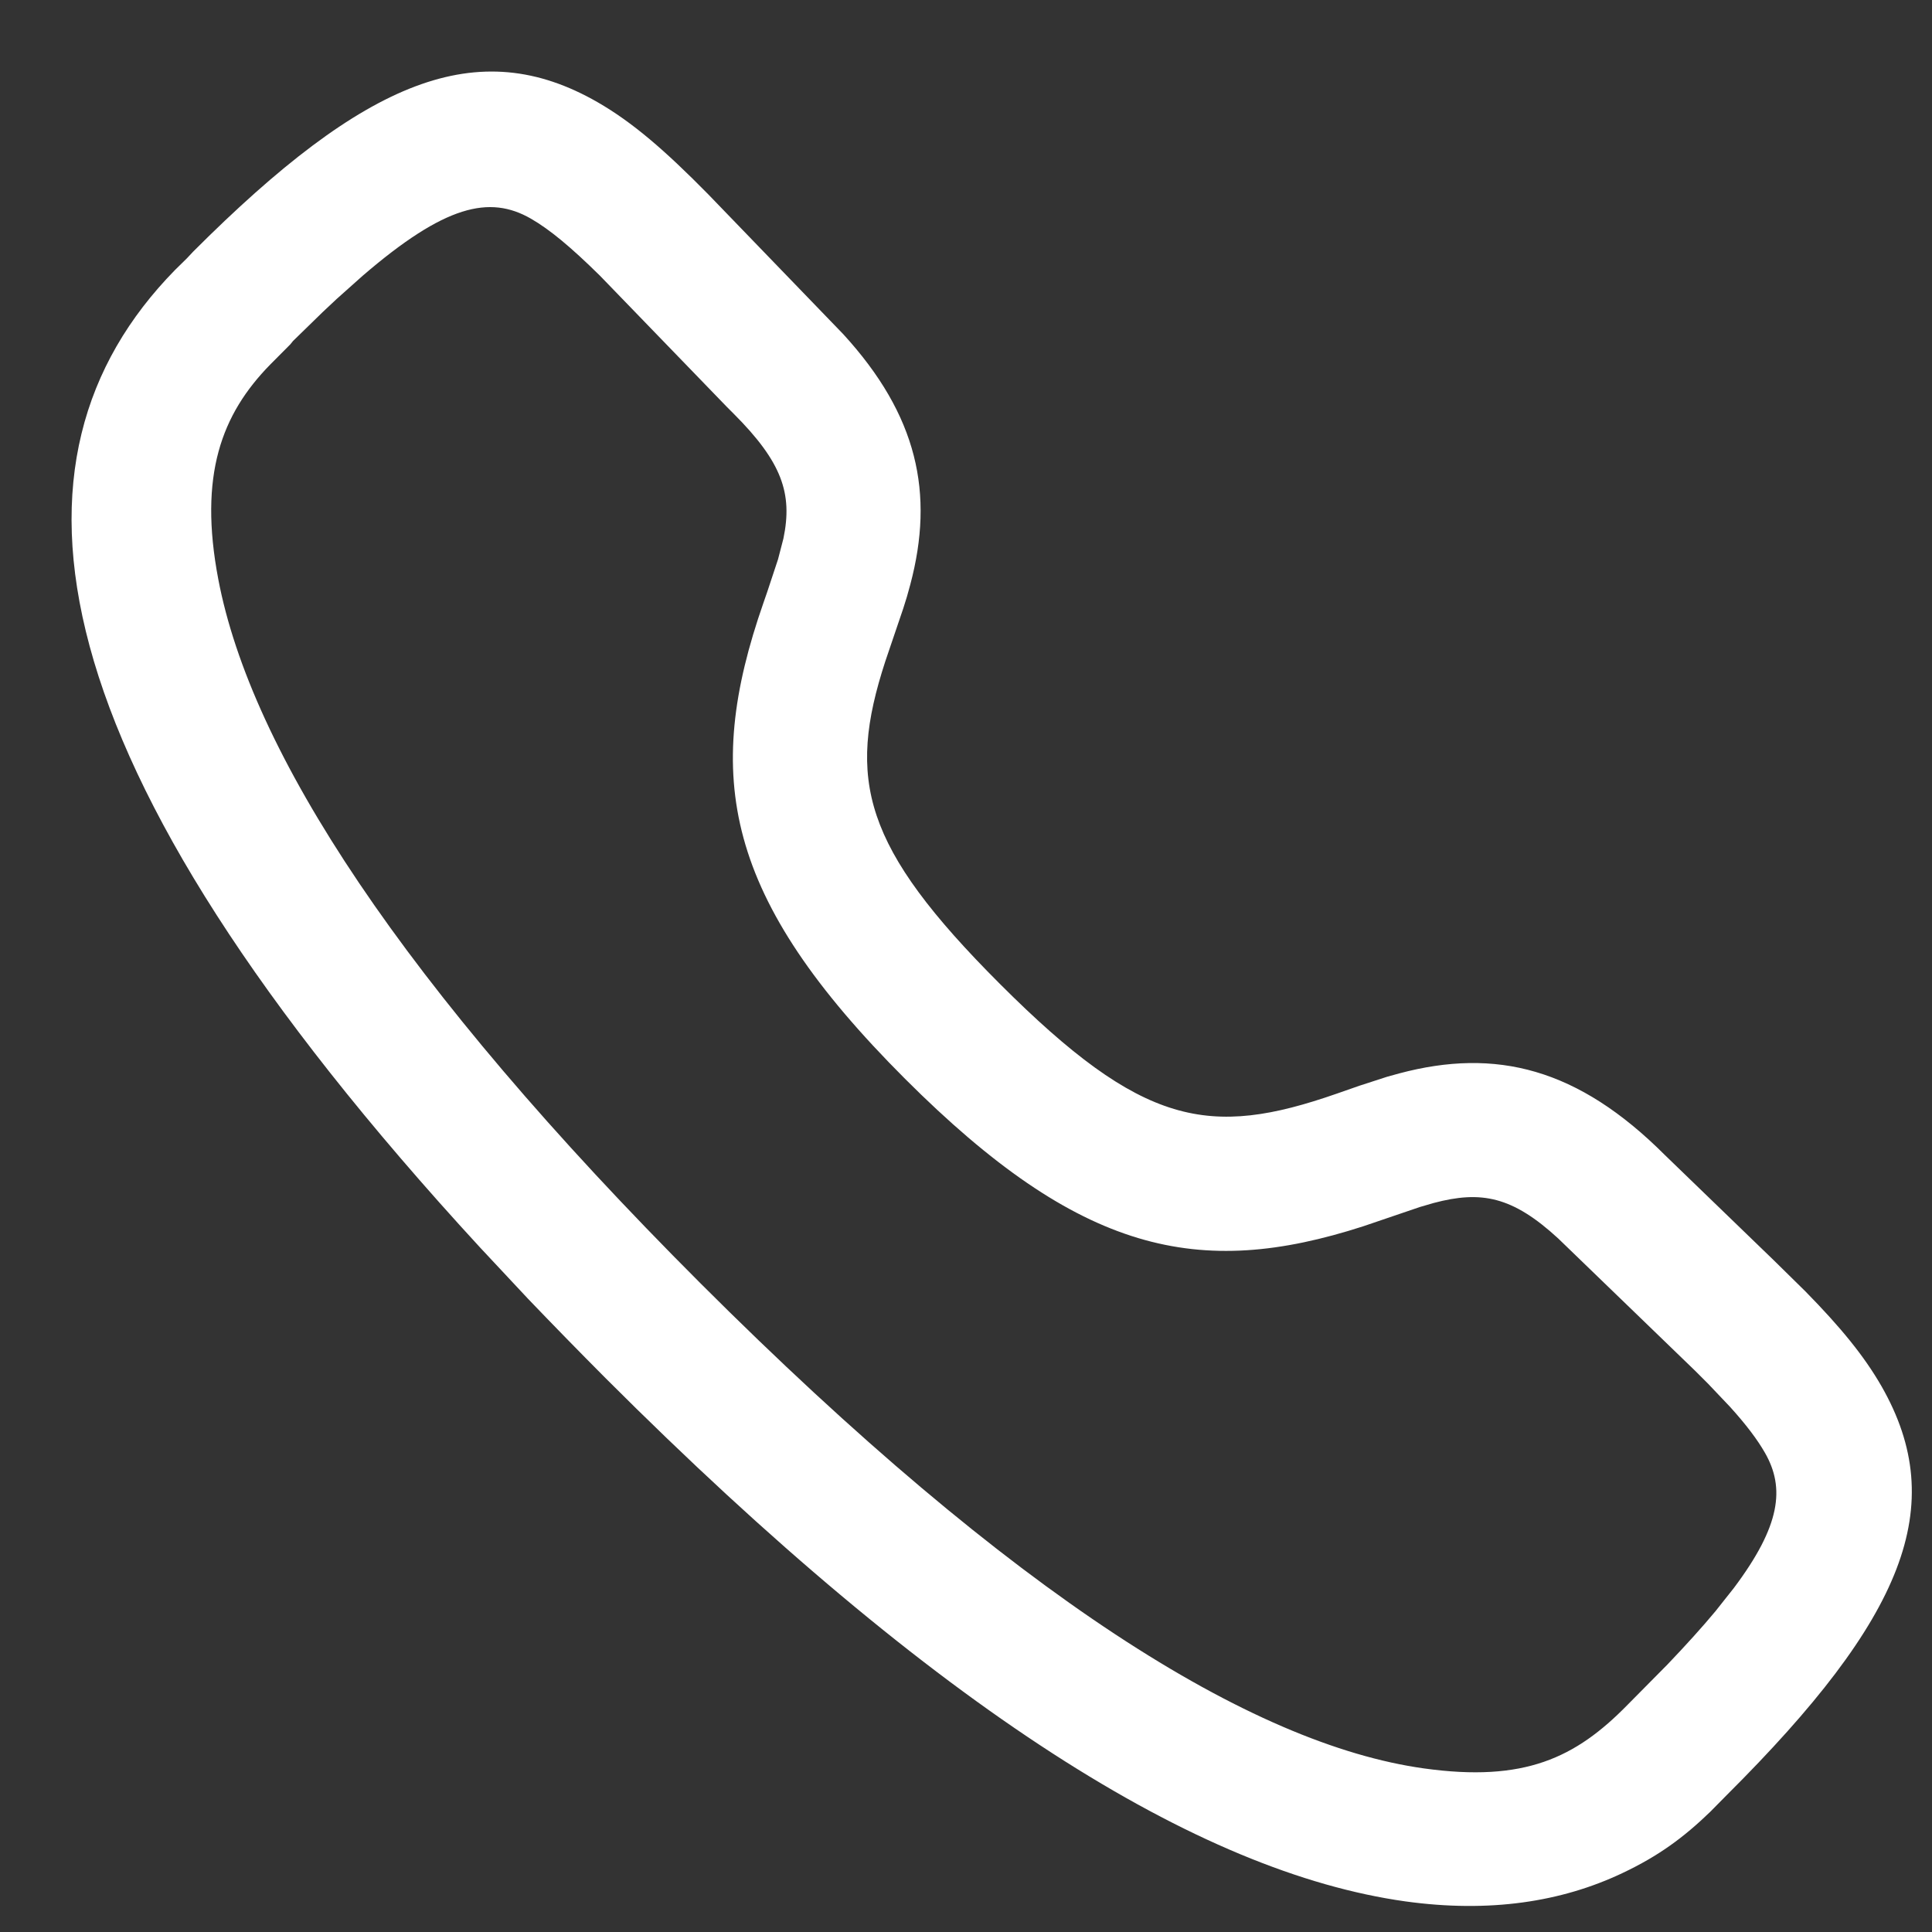 <svg width="18" height="18" viewBox="0 0 18 18" fill="none" xmlns="http://www.w3.org/2000/svg">
<rect x="0" y="0" width="18" height="18" fill="#333333" stroke="none"/>
<path fill-rule="evenodd" clip-rule="evenodd" d="M1.741 2.407L1.801 2.343C3.407 0.737 4.453 0.311 5.569 0.953C5.89 1.138 6.191 1.396 6.6 1.812L7.856 3.113C8.549 3.87 8.707 4.596 8.481 5.446L8.45 5.558L8.415 5.67L8.248 6.162C7.888 7.267 8.038 7.889 9.316 9.167C10.645 10.496 11.265 10.604 12.455 10.189L12.667 10.115L12.923 10.032L13.035 10.001C13.939 9.76 14.702 9.952 15.511 10.761L16.522 11.738L16.82 12.031C17.15 12.367 17.368 12.634 17.53 12.916C18.167 14.031 17.741 15.077 16.089 16.723L15.931 16.883C15.685 17.12 15.454 17.291 15.116 17.451C14.547 17.721 13.876 17.823 13.095 17.715C11.172 17.447 8.733 15.93 5.643 12.841C5.392 12.589 5.151 12.342 4.92 12.101L4.473 11.623C0.281 7.069 -0.088 4.272 1.629 2.517L1.741 2.407ZM5.589 2.568C5.317 2.3 5.12 2.137 4.946 2.037C4.561 1.816 4.146 1.909 3.378 2.57L3.136 2.786C3.094 2.825 3.051 2.865 3.007 2.907L2.73 3.177L2.705 3.208L2.517 3.397C2.064 3.86 1.849 4.426 2.034 5.398C2.338 6.994 3.729 9.159 6.527 11.957C9.443 14.871 11.664 16.253 13.267 16.476C14.202 16.606 14.678 16.38 15.165 15.882L15.535 15.508C15.709 15.326 15.858 15.161 15.983 15.011L16.154 14.795C16.591 14.213 16.631 13.863 16.444 13.536C16.373 13.412 16.27 13.275 16.119 13.108L15.915 12.893L15.794 12.772L14.518 11.539C14.091 11.146 13.8 11.09 13.357 11.208L13.23 11.245L12.701 11.425C11.168 11.92 10.062 11.68 8.432 10.051C6.745 8.364 6.547 7.238 7.113 5.616L7.149 5.512L7.249 5.21L7.299 5.017C7.386 4.598 7.286 4.306 6.836 3.855C6.817 3.837 6.796 3.816 6.774 3.793L5.589 2.568Z" fill="white"/>
</svg>
